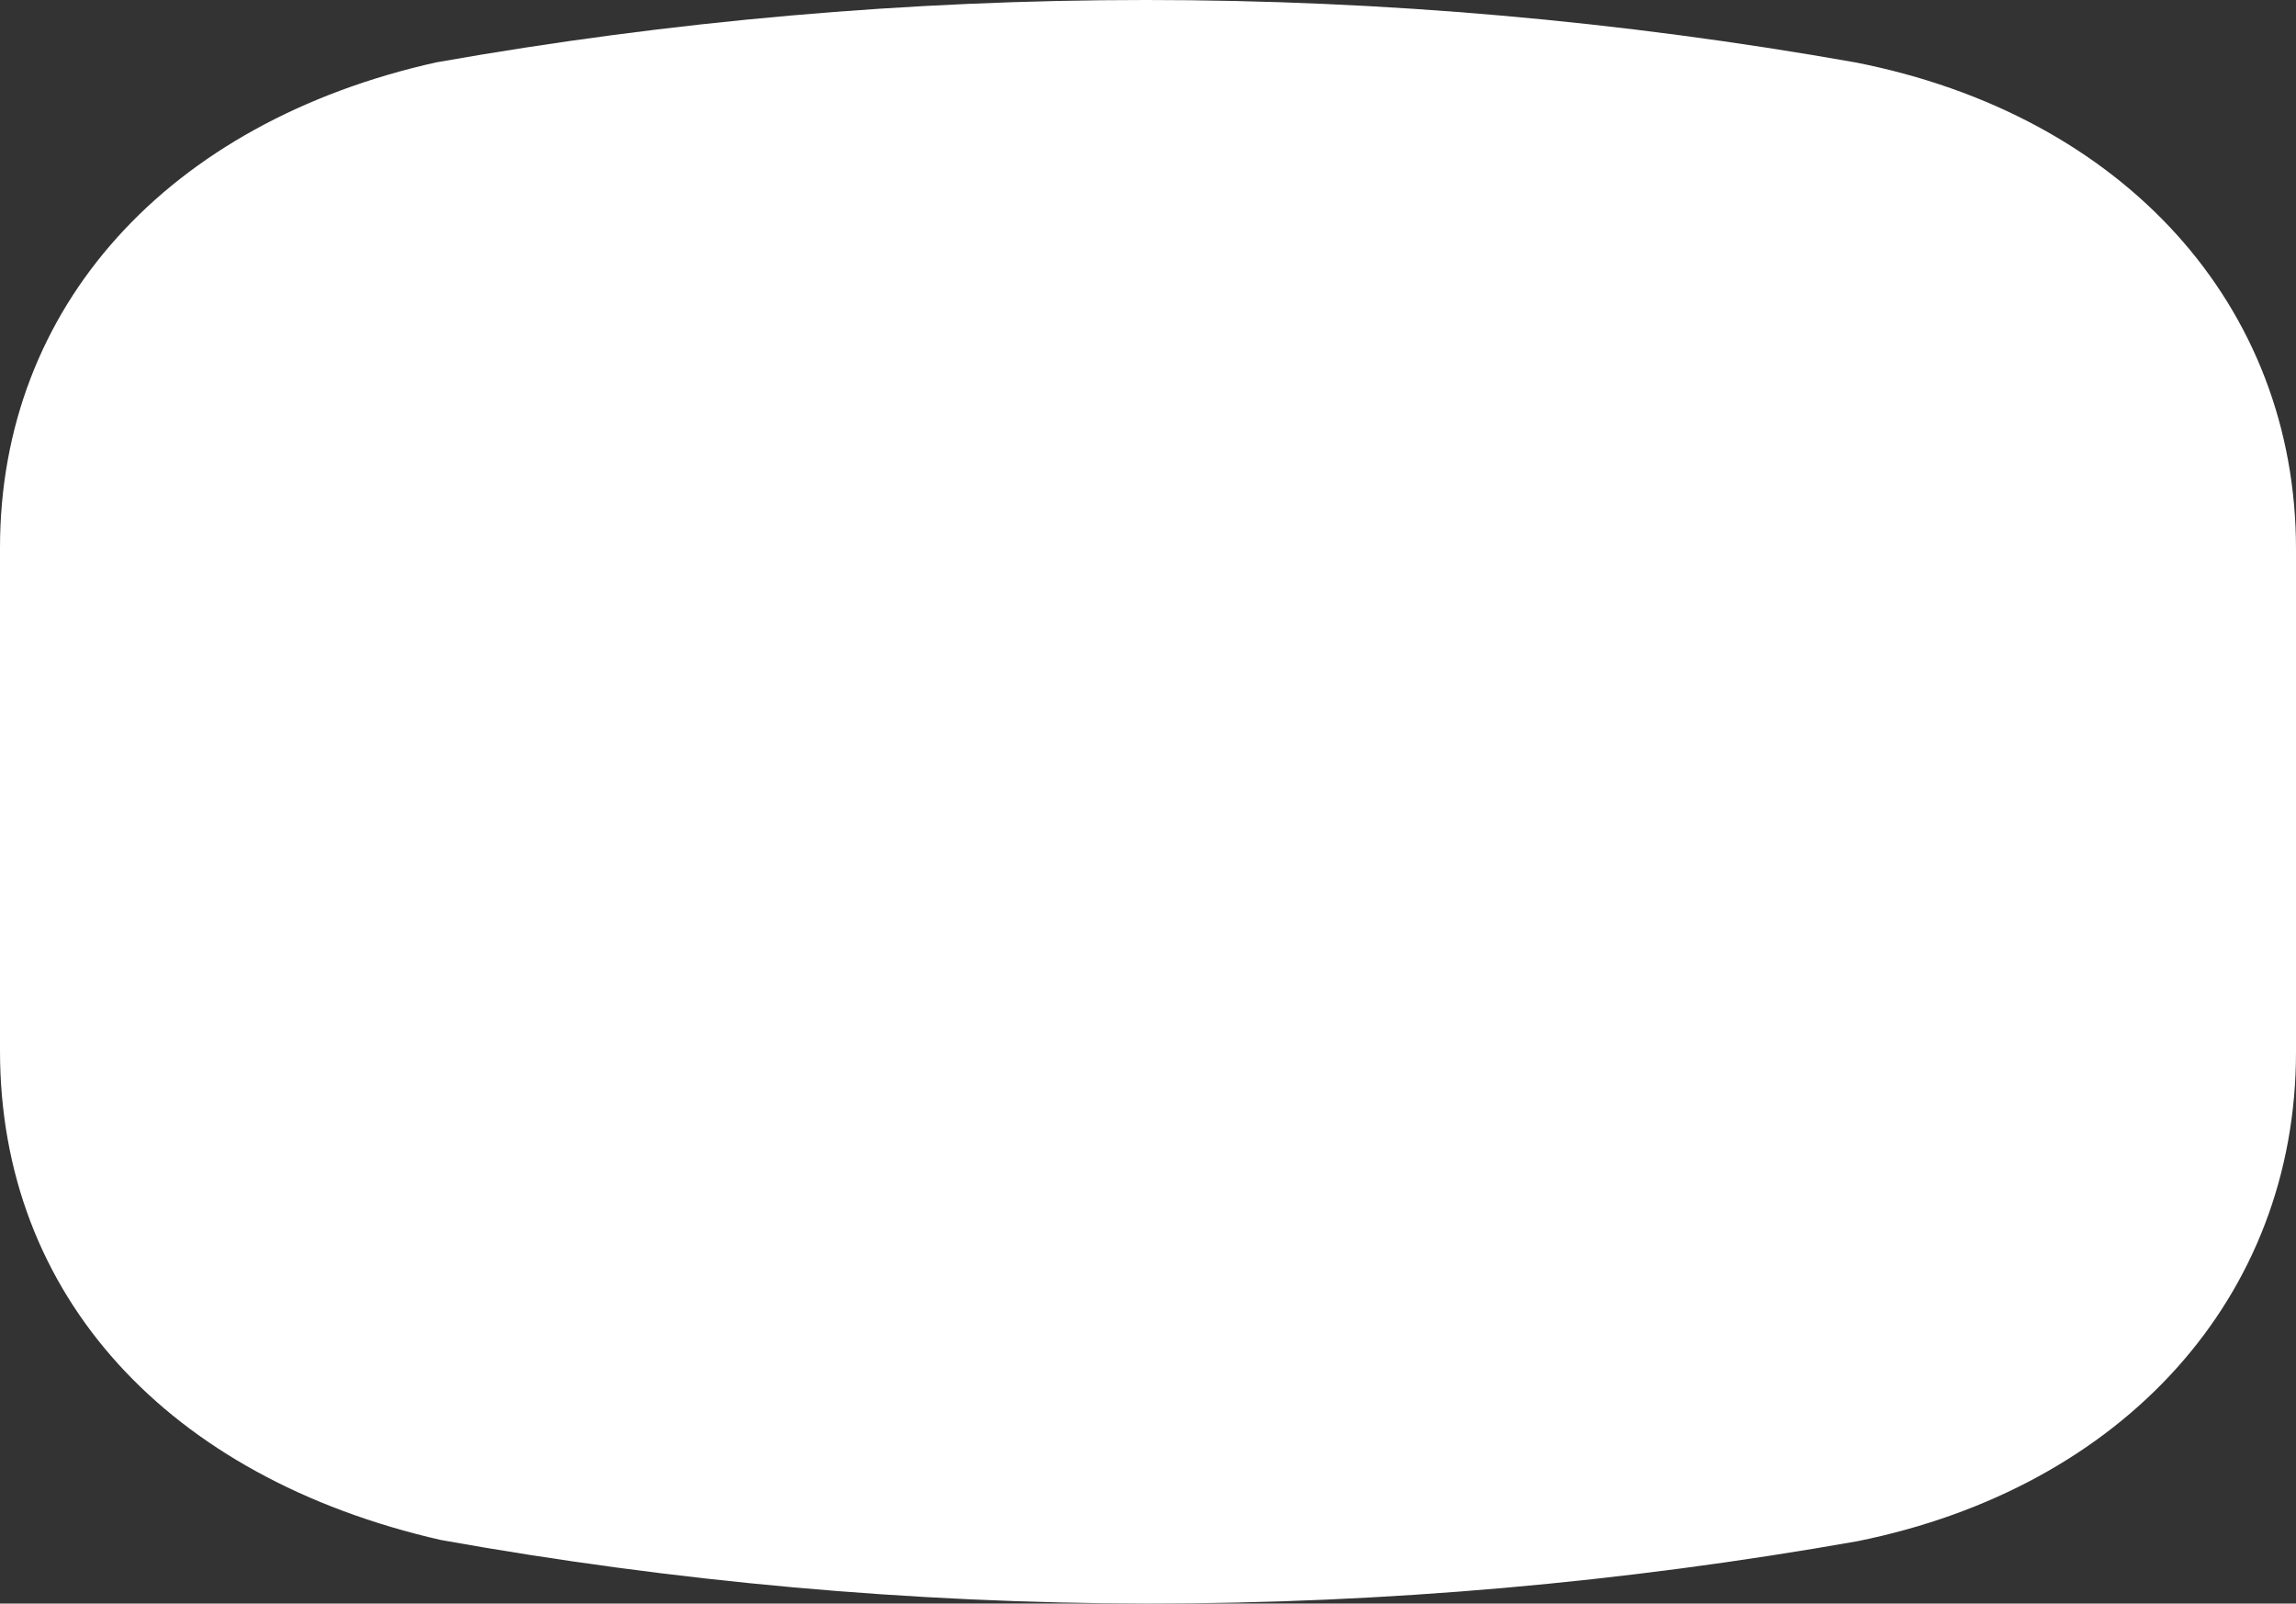 <?xml version="1.0" encoding="UTF-8"?> <svg xmlns="http://www.w3.org/2000/svg" width="560" height="391" viewBox="0 0 560 391" fill="none"><rect x="0" y="0" width="560" height="391" fill="#333333" stroke="none"/> <path d="M452.48 15.206C337.906 -5.069 220.974 -5.069 106.4 15.206C40.88 29.817 0 74.841 0 133.581V256.226C0 315.86 40.88 360.288 107.52 375.495C164.514 385.714 222.204 390.9 280 391C337.974 390.986 395.848 385.9 453.04 375.793C518 362.674 560 316.158 560 256.524V133.879C560 74.543 518 28.028 452.48 15.206Z" fill="white"></path> </svg> 